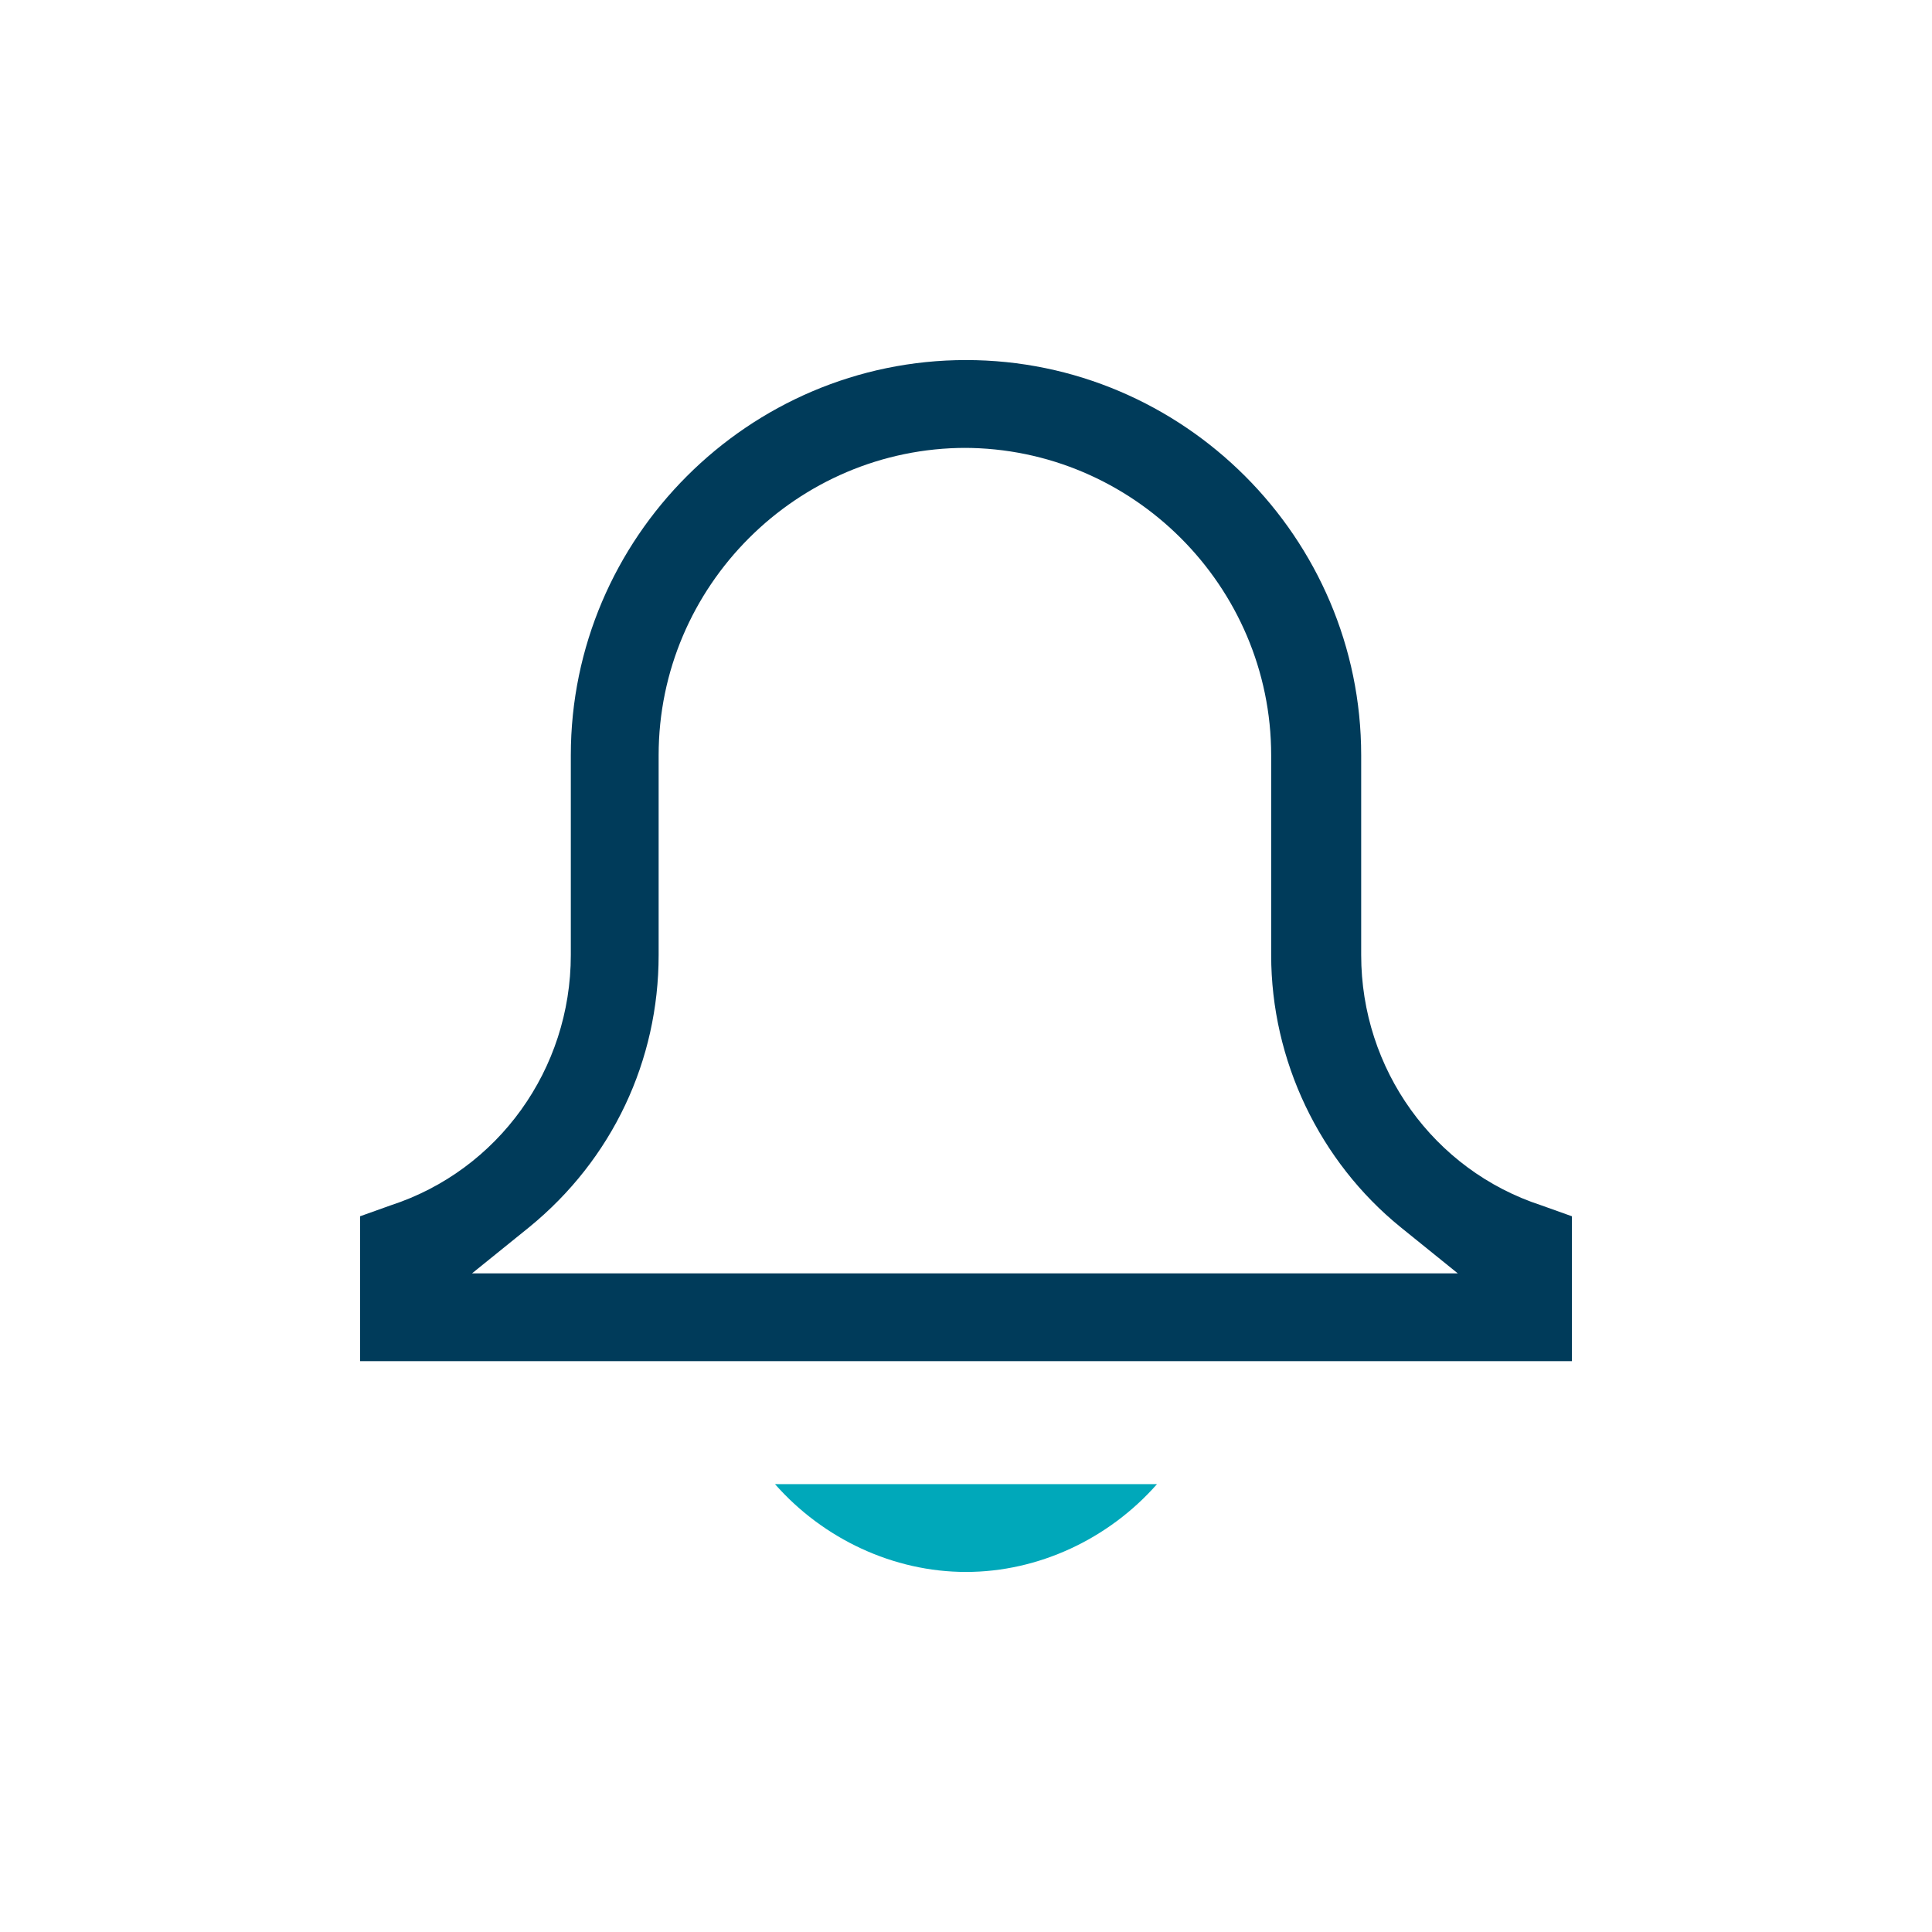 <?xml version="1.0" encoding="UTF-8"?>
<svg id="Layer_1" data-name="Layer 1" xmlns="http://www.w3.org/2000/svg" version="1.1" viewBox="0 0 88 88">
  <defs>
    <style>
      .cls-1 {
        fill: #003b5a;
      }

      .cls-1, .cls-2, .cls-3 {
        stroke-width: 0px;
      }

      .cls-2 {
        fill: none;
      }

      .cls-3 {
        fill: #00a8ba;
      }
    </style>
  </defs>
  <g id="Layer_2" data-name="Layer 2">
    <g id="Layer_1-2" data-name="Layer 1-2">
      <rect class="cls-2" y="0" width="88" height="88"/>
      <path class="cls-3" d="M44,71.6c-3.3,0-6.5-1.5-8.7-4h17.4c-2.2,2.5-5.4,4-8.7,4Z"/>
      <path class="cls-1" d="M16.4,62v-6.6l1.4-.5c4.9-1.6,8.2-6.2,8.2-11.4v-9.1c0-9.9,8.1-18,18-18s18,8.1,18,18v9.1c0,5.2,3.3,9.8,8.2,11.4l1.4.5v6.6H16.4ZM44,20.4c-7.7,0-14,6.3-14,14h0v9.1c0,4.8-2.1,9.3-5.9,12.4l-2.6,2.1h44.9l-2.6-2.1c-3.7-3-5.9-7.6-5.9-12.4v-9.1c0-7.7-6.3-14-14-14h0Z"/>
    </g>
  </g>
</svg>